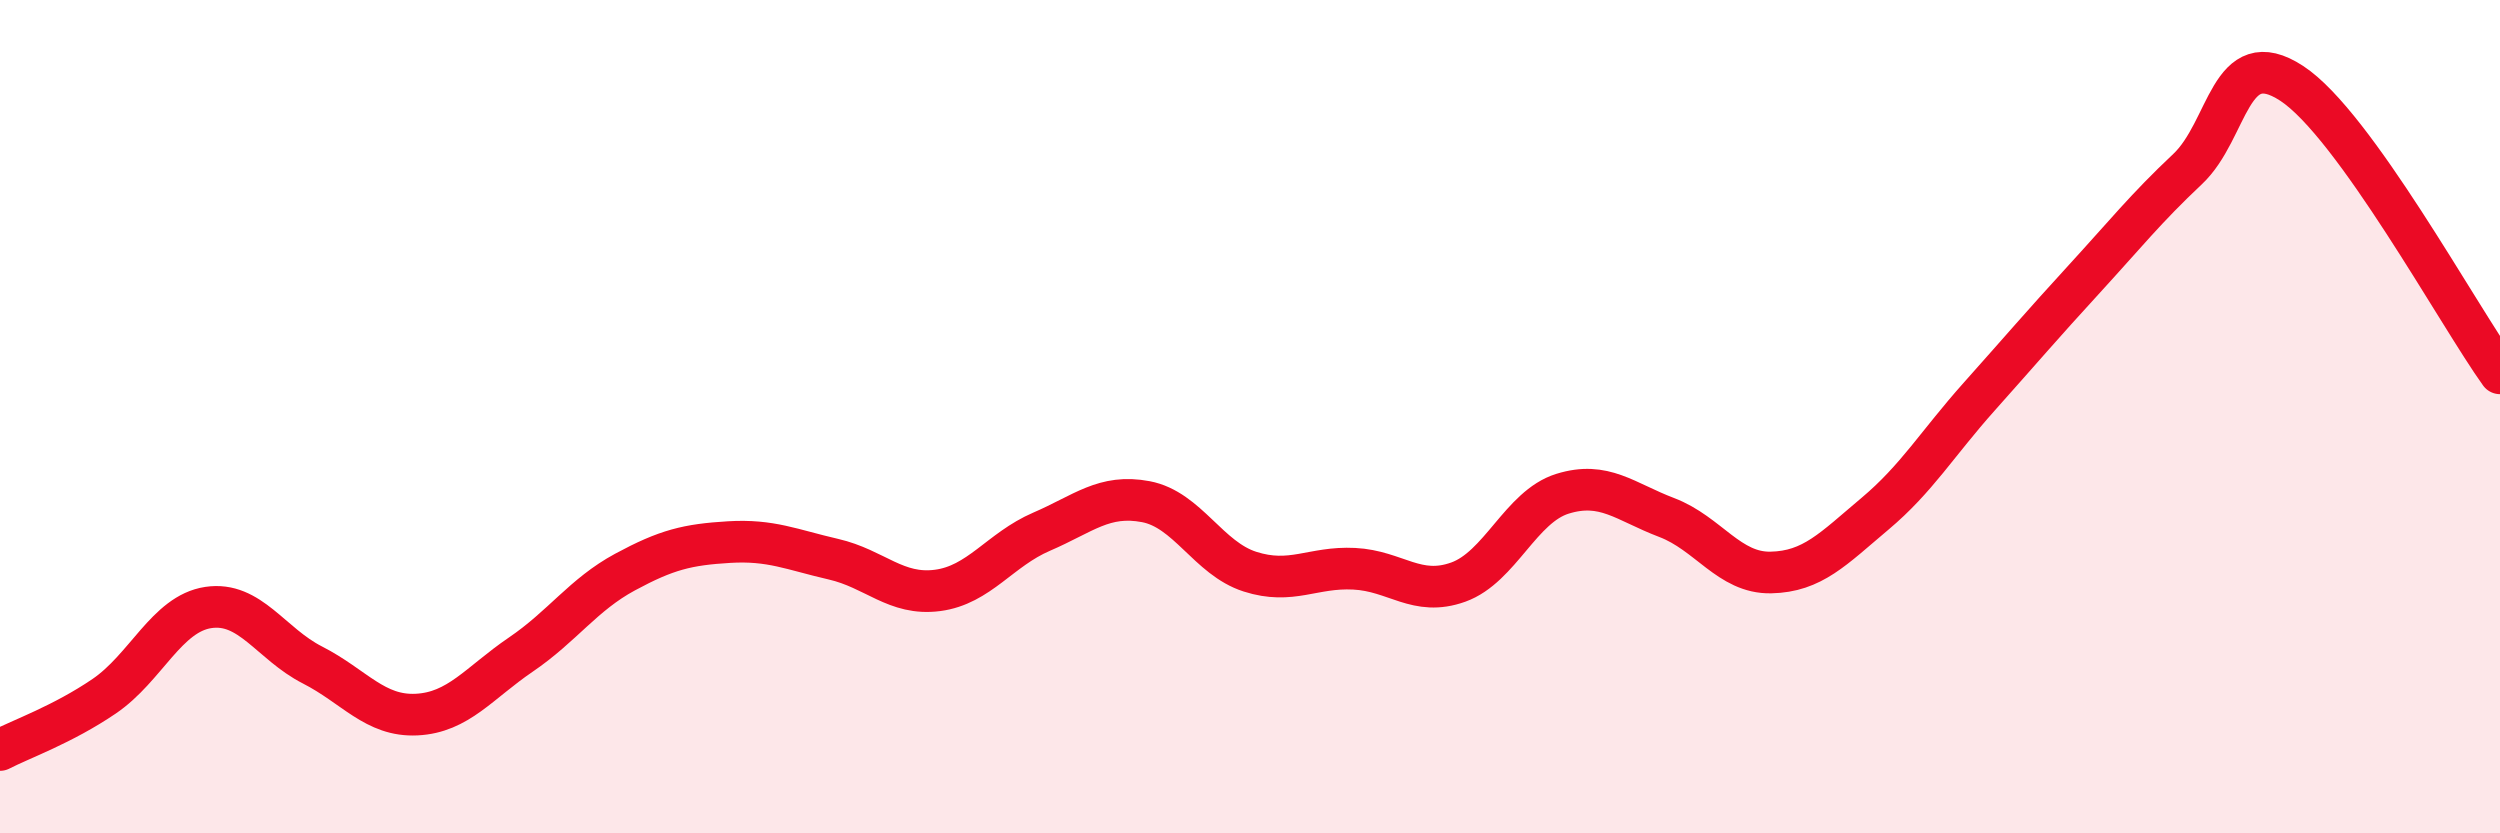 
    <svg width="60" height="20" viewBox="0 0 60 20" xmlns="http://www.w3.org/2000/svg">
      <path
        d="M 0,18 C 0.5,17.74 1.5,17.39 2.5,16.71 C 3.5,16.03 4,14.73 5,14.58 C 6,14.43 6.5,15.45 7.5,15.96 C 8.5,16.47 9,17.2 10,17.15 C 11,17.1 11.5,16.39 12.5,15.71 C 13.5,15.03 14,14.27 15,13.73 C 16,13.19 16.5,13.07 17.5,13.01 C 18.5,12.95 19,13.19 20,13.42 C 21,13.65 21.5,14.3 22.5,14.17 C 23.5,14.04 24,13.19 25,12.76 C 26,12.33 26.5,11.85 27.5,12.04 C 28.5,12.23 29,13.4 30,13.72 C 31,14.04 31.5,13.6 32.5,13.65 C 33.5,13.7 34,14.33 35,13.97 C 36,13.61 36.5,12.16 37.5,11.85 C 38.5,11.54 39,12.04 40,12.42 C 41,12.8 41.5,13.76 42.5,13.74 C 43.5,13.72 44,13.17 45,12.33 C 46,11.49 46.5,10.64 47.5,9.52 C 48.5,8.4 49,7.81 50,6.72 C 51,5.63 51.5,5 52.5,4.06 C 53.5,3.12 53.5,1.02 55,2 C 56.5,2.98 59,7.57 60,8.96L60 20L0 20Z"
        fill="#EB0A25"
        opacity="0.1"
        stroke-linecap="round"
        stroke-linejoin="round"
      />
      <path
        d="M 0,18 C 0.5,17.74 1.5,17.39 2.5,16.71 C 3.5,16.03 4,14.73 5,14.58 C 6,14.43 6.5,15.45 7.5,15.96 C 8.5,16.47 9,17.2 10,17.15 C 11,17.1 11.5,16.39 12.5,15.71 C 13.5,15.03 14,14.27 15,13.73 C 16,13.19 16.5,13.07 17.5,13.01 C 18.5,12.95 19,13.19 20,13.42 C 21,13.65 21.5,14.3 22.5,14.17 C 23.5,14.04 24,13.19 25,12.76 C 26,12.33 26.5,11.85 27.5,12.04 C 28.5,12.23 29,13.4 30,13.72 C 31,14.04 31.5,13.6 32.5,13.65 C 33.5,13.7 34,14.33 35,13.97 C 36,13.61 36.5,12.16 37.5,11.85 C 38.5,11.54 39,12.04 40,12.42 C 41,12.8 41.5,13.76 42.5,13.74 C 43.5,13.72 44,13.17 45,12.33 C 46,11.49 46.5,10.64 47.5,9.52 C 48.5,8.4 49,7.81 50,6.72 C 51,5.63 51.5,5 52.5,4.06 C 53.5,3.12 53.5,1.02 55,2 C 56.5,2.98 59,7.57 60,8.96"
        stroke="#EB0A25"
        stroke-width="1"
        fill="none"
        stroke-linecap="round"
        stroke-linejoin="round"
      />
    </svg>
  